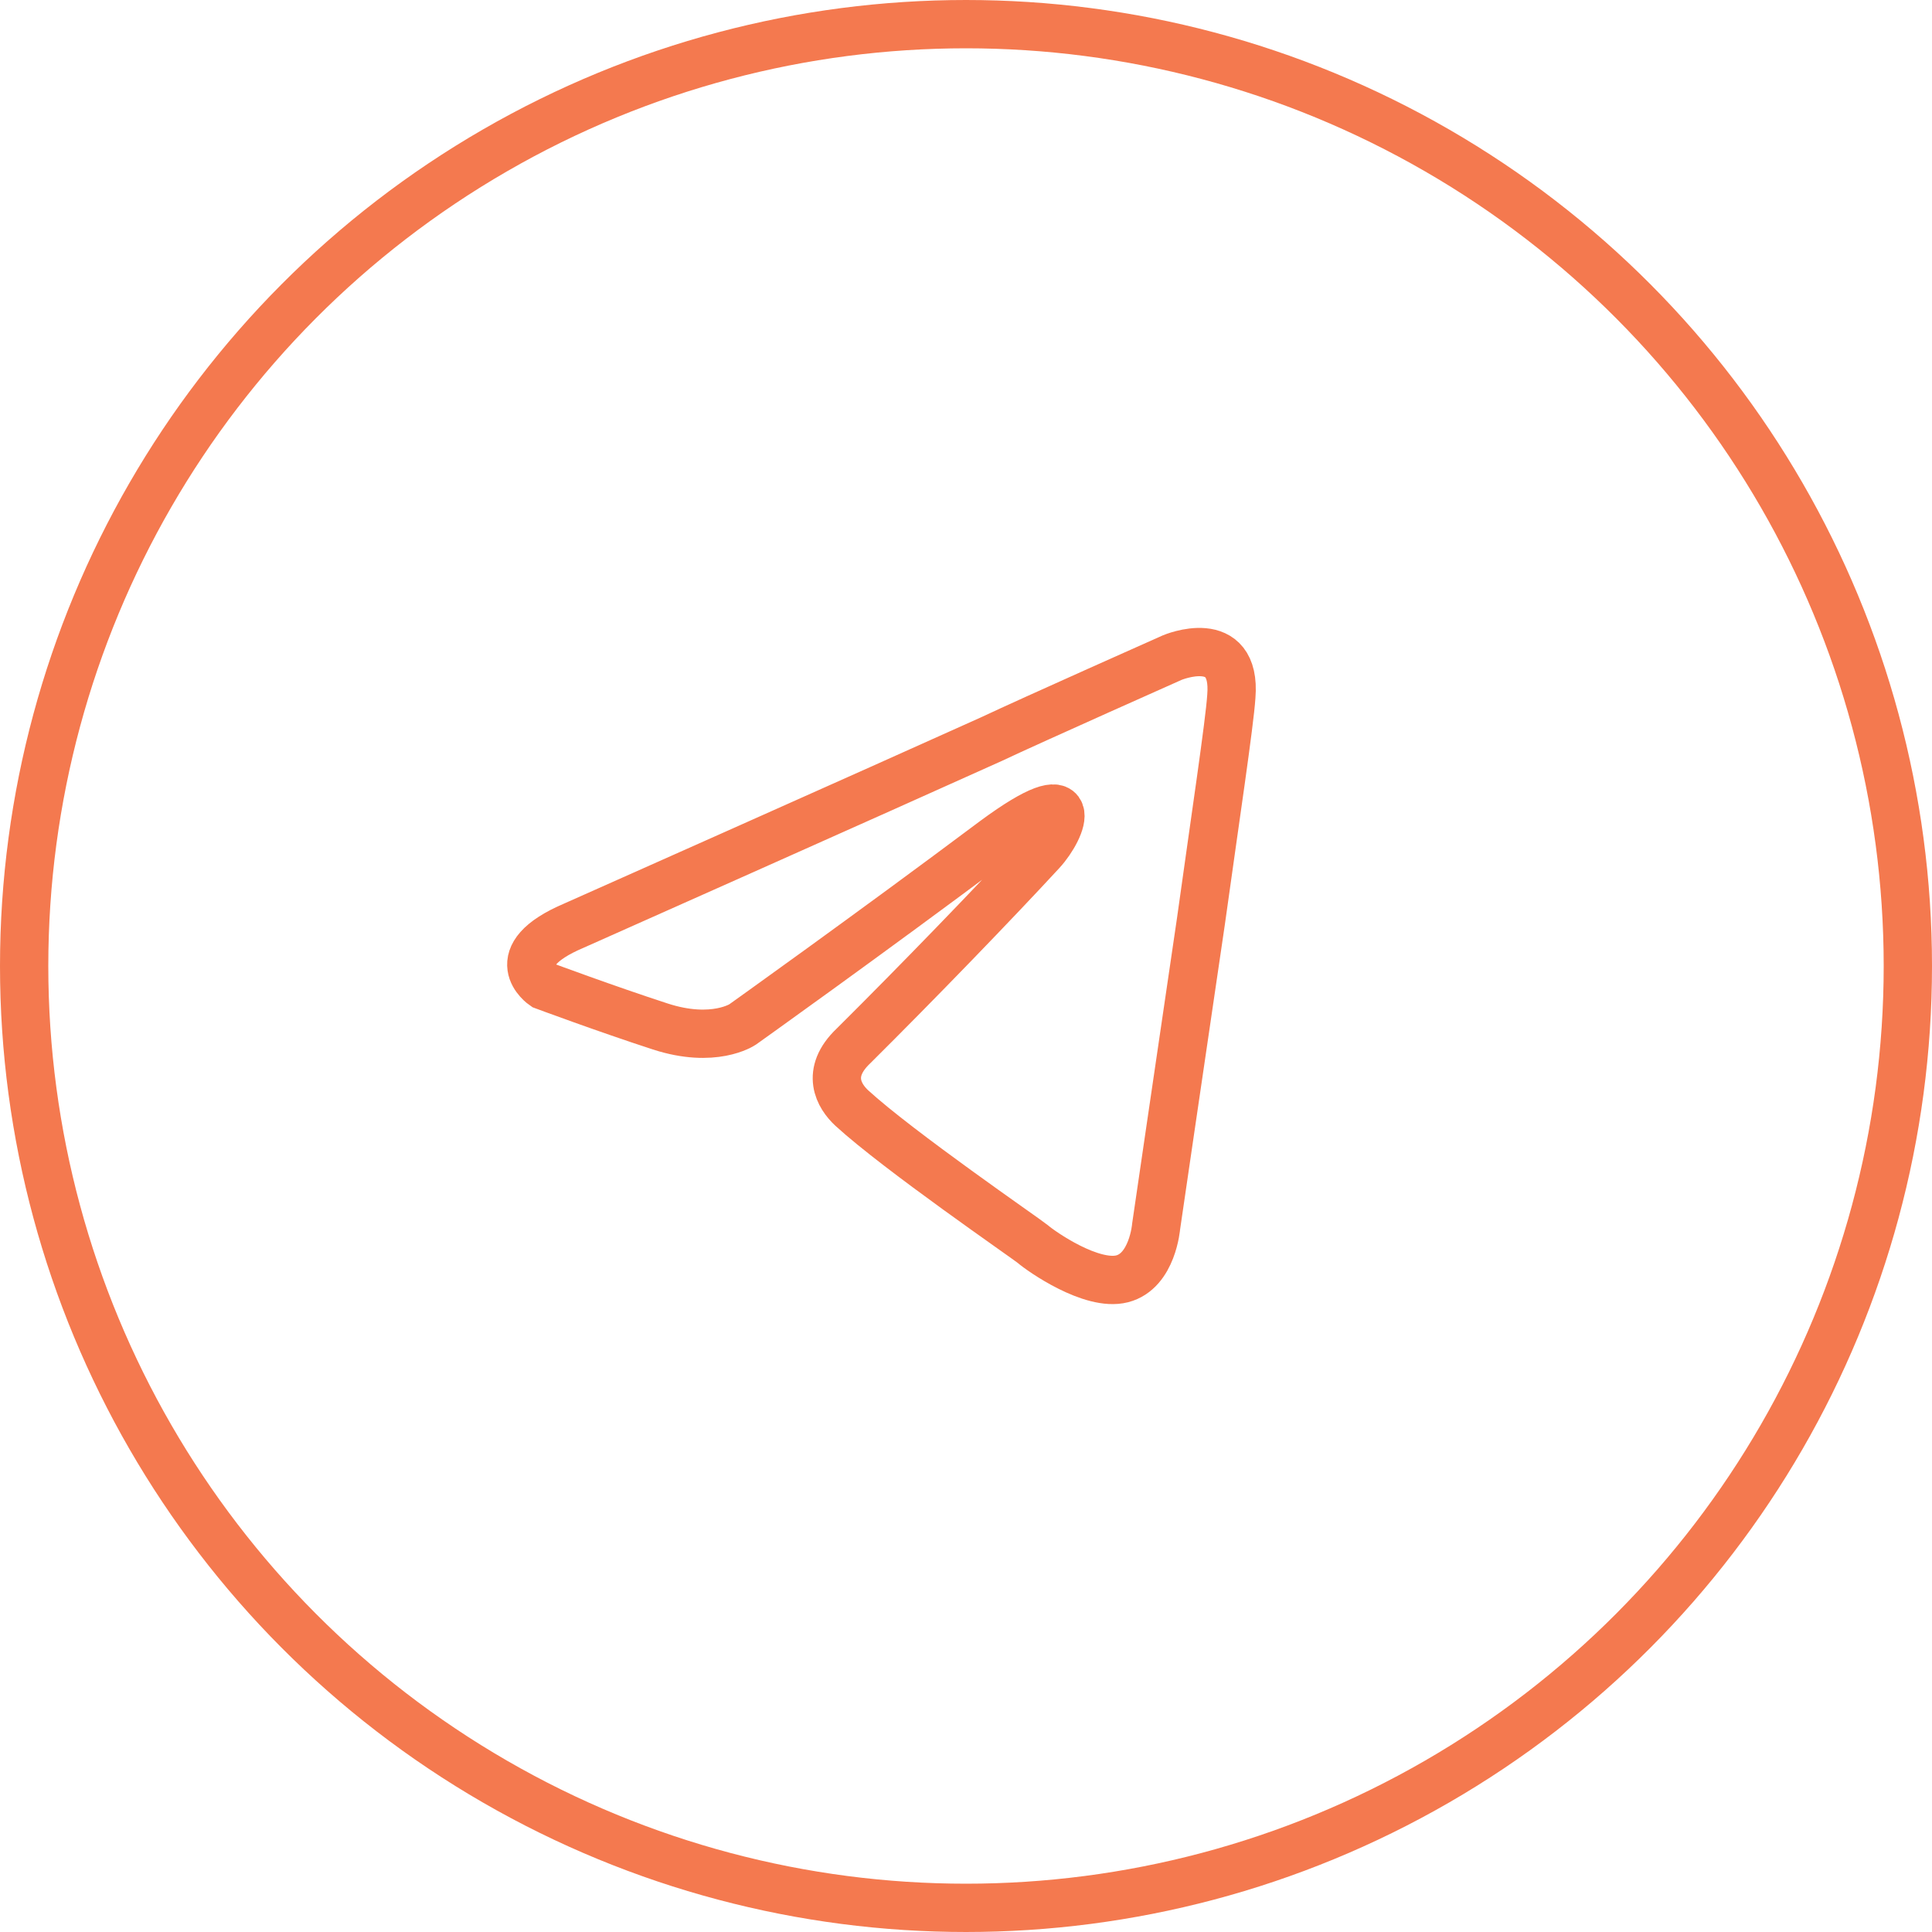 <?xml version="1.0" encoding="UTF-8"?> <svg xmlns="http://www.w3.org/2000/svg" width="80" height="80" viewBox="0 0 80 80" fill="none"> <circle cx="40" cy="40" r="39" stroke="#F4794F" stroke-width="2"></circle> <path d="M23.778 38.323C23.778 38.323 36.604 32.615 41.052 30.606C42.757 29.802 48.54 27.23 48.54 27.23C48.54 27.23 51.209 26.104 50.987 28.837C50.913 29.963 50.319 33.902 49.726 38.162C48.837 44.191 47.873 50.783 47.873 50.783C47.873 50.783 47.725 52.632 46.464 52.954C45.204 53.275 43.128 51.828 42.757 51.507C42.461 51.265 37.197 47.648 35.269 45.88C34.75 45.397 34.157 44.432 35.343 43.307C38.013 40.654 41.2 37.358 43.128 35.268C44.018 34.304 44.907 32.053 41.2 34.786C35.937 38.725 30.747 42.423 30.747 42.423C30.747 42.423 29.561 43.227 27.337 42.503C25.112 41.78 22.517 40.815 22.517 40.815C22.517 40.815 20.738 39.609 23.778 38.323H23.778Z" stroke="#F4794F" stroke-width="2"></path> </svg> 